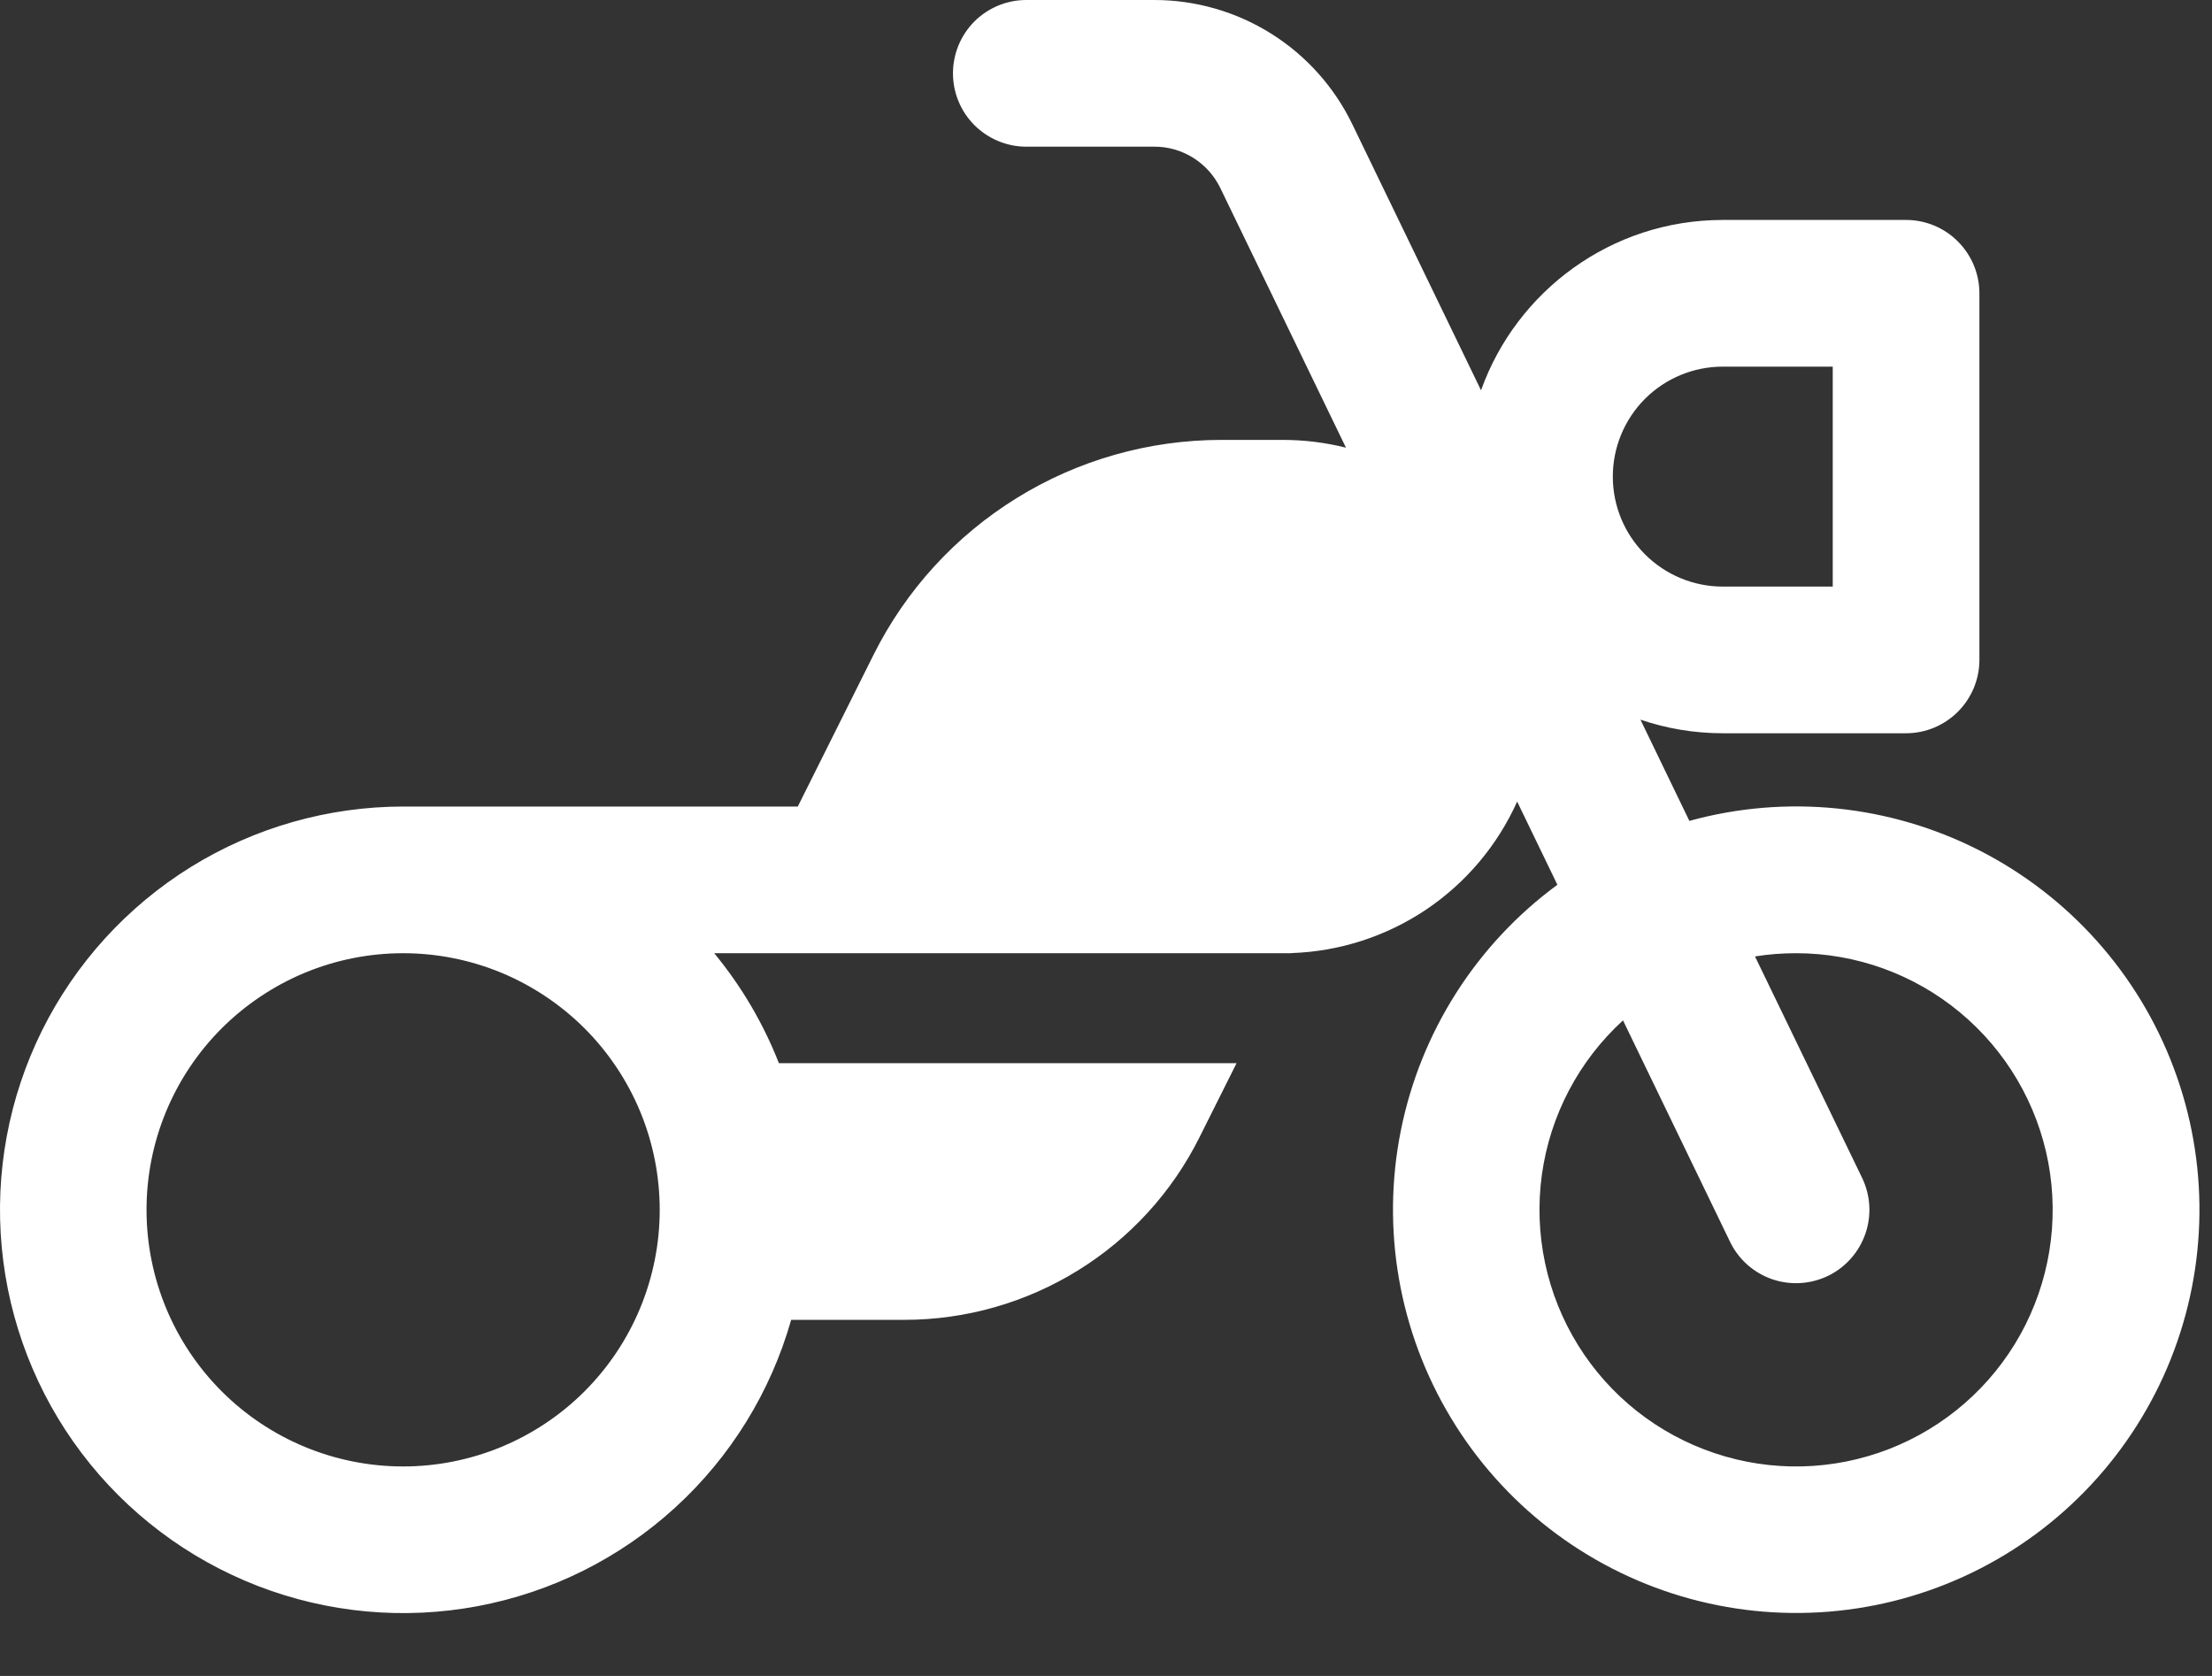 <svg width="33" height="25" viewBox="0 0 33 25" fill="none" xmlns="http://www.w3.org/2000/svg">
<rect x="0" y="0" width="33" height="25" fill="#333333" stroke="none"/>
<path d="M15.311 0C15.021 0 14.743 0.115 14.537 0.32C14.332 0.525 14.217 0.804 14.217 1.094C14.217 1.384 14.332 1.662 14.537 1.867C14.743 2.072 15.021 2.188 15.311 2.188H17.221C17.426 2.187 17.627 2.245 17.801 2.354C17.976 2.464 18.115 2.619 18.205 2.804L20.08 6.678C19.772 6.601 19.456 6.562 19.139 6.562H18.217C17.141 6.563 16.085 6.862 15.17 7.428C14.254 7.994 13.514 8.803 13.033 9.766L11.902 12.031H6.014C4.895 12.032 3.798 12.344 2.847 12.933C1.896 13.523 1.128 14.366 0.629 15.368C0.131 16.37 -0.078 17.491 0.026 18.605C0.13 19.719 0.542 20.782 1.217 21.675C1.892 22.568 2.803 23.254 3.847 23.658C4.89 24.061 6.026 24.166 7.126 23.959C8.226 23.753 9.246 23.244 10.072 22.489C10.899 21.734 11.498 20.764 11.803 19.688H13.492C14.406 19.688 15.302 19.433 16.08 18.952C16.857 18.472 17.486 17.784 17.894 16.966L18.448 15.859H11.62C11.387 15.265 11.061 14.711 10.655 14.219H19.268L19.269 14.217C19.985 14.193 20.68 13.968 21.275 13.569C21.87 13.169 22.34 12.611 22.634 11.957L23.234 13.198C22.025 14.087 21.192 15.395 20.898 16.867C20.604 18.338 20.871 19.866 21.646 21.151C22.42 22.436 23.647 23.385 25.085 23.812C26.524 24.239 28.07 24.113 29.42 23.459C30.77 22.805 31.827 21.669 32.384 20.276C32.94 18.883 32.956 17.332 32.428 15.928C31.9 14.523 30.866 13.367 29.529 12.685C28.192 12.004 26.649 11.847 25.203 12.245L24.473 10.735C24.858 10.866 25.272 10.938 25.701 10.938H28.436C28.726 10.938 29.004 10.822 29.209 10.617C29.414 10.412 29.53 10.134 29.53 9.844V4.375C29.53 4.085 29.414 3.807 29.209 3.602C29.004 3.396 28.726 3.281 28.436 3.281H25.701C24.039 3.281 22.624 4.342 22.095 5.822L20.174 1.852C19.905 1.297 19.486 0.829 18.963 0.501C18.441 0.174 17.837 6.66312e-05 17.221 0H15.311ZM24.213 15.221L25.81 18.524C25.936 18.785 26.161 18.985 26.435 19.081C26.71 19.176 27.01 19.158 27.272 19.032C27.533 18.905 27.733 18.68 27.828 18.406C27.924 18.132 27.906 17.831 27.78 17.57L26.182 14.267C26.382 14.235 26.587 14.219 26.795 14.219C27.688 14.219 28.553 14.531 29.24 15.102C29.927 15.672 30.393 16.465 30.558 17.343C30.722 18.221 30.574 19.128 30.14 19.909C29.706 20.689 29.012 21.293 28.18 21.616C27.347 21.939 26.428 21.961 25.581 21.677C24.734 21.394 24.012 20.824 23.542 20.065C23.071 19.306 22.881 18.406 23.003 17.521C23.126 16.637 23.554 15.823 24.213 15.221ZM2.186 18.047C2.186 17.544 2.285 17.046 2.477 16.582C2.67 16.117 2.952 15.695 3.307 15.34C3.663 14.985 4.085 14.703 4.549 14.51C5.013 14.318 5.511 14.219 6.014 14.219C6.517 14.219 7.014 14.318 7.479 14.51C7.943 14.703 8.365 14.985 8.721 15.34C9.076 15.695 9.358 16.117 9.551 16.582C9.743 17.046 9.842 17.544 9.842 18.047C9.842 19.062 9.439 20.036 8.721 20.754C8.003 21.472 7.029 21.875 6.014 21.875C4.999 21.875 4.025 21.472 3.307 20.754C2.589 20.036 2.186 19.062 2.186 18.047ZM24.061 7.109C24.061 6.674 24.234 6.257 24.541 5.949C24.849 5.642 25.266 5.469 25.701 5.469H27.342V8.75H25.701C25.266 8.75 24.849 8.577 24.541 8.269C24.234 7.962 24.061 7.545 24.061 7.109Z" fill="white"/>
</svg>
